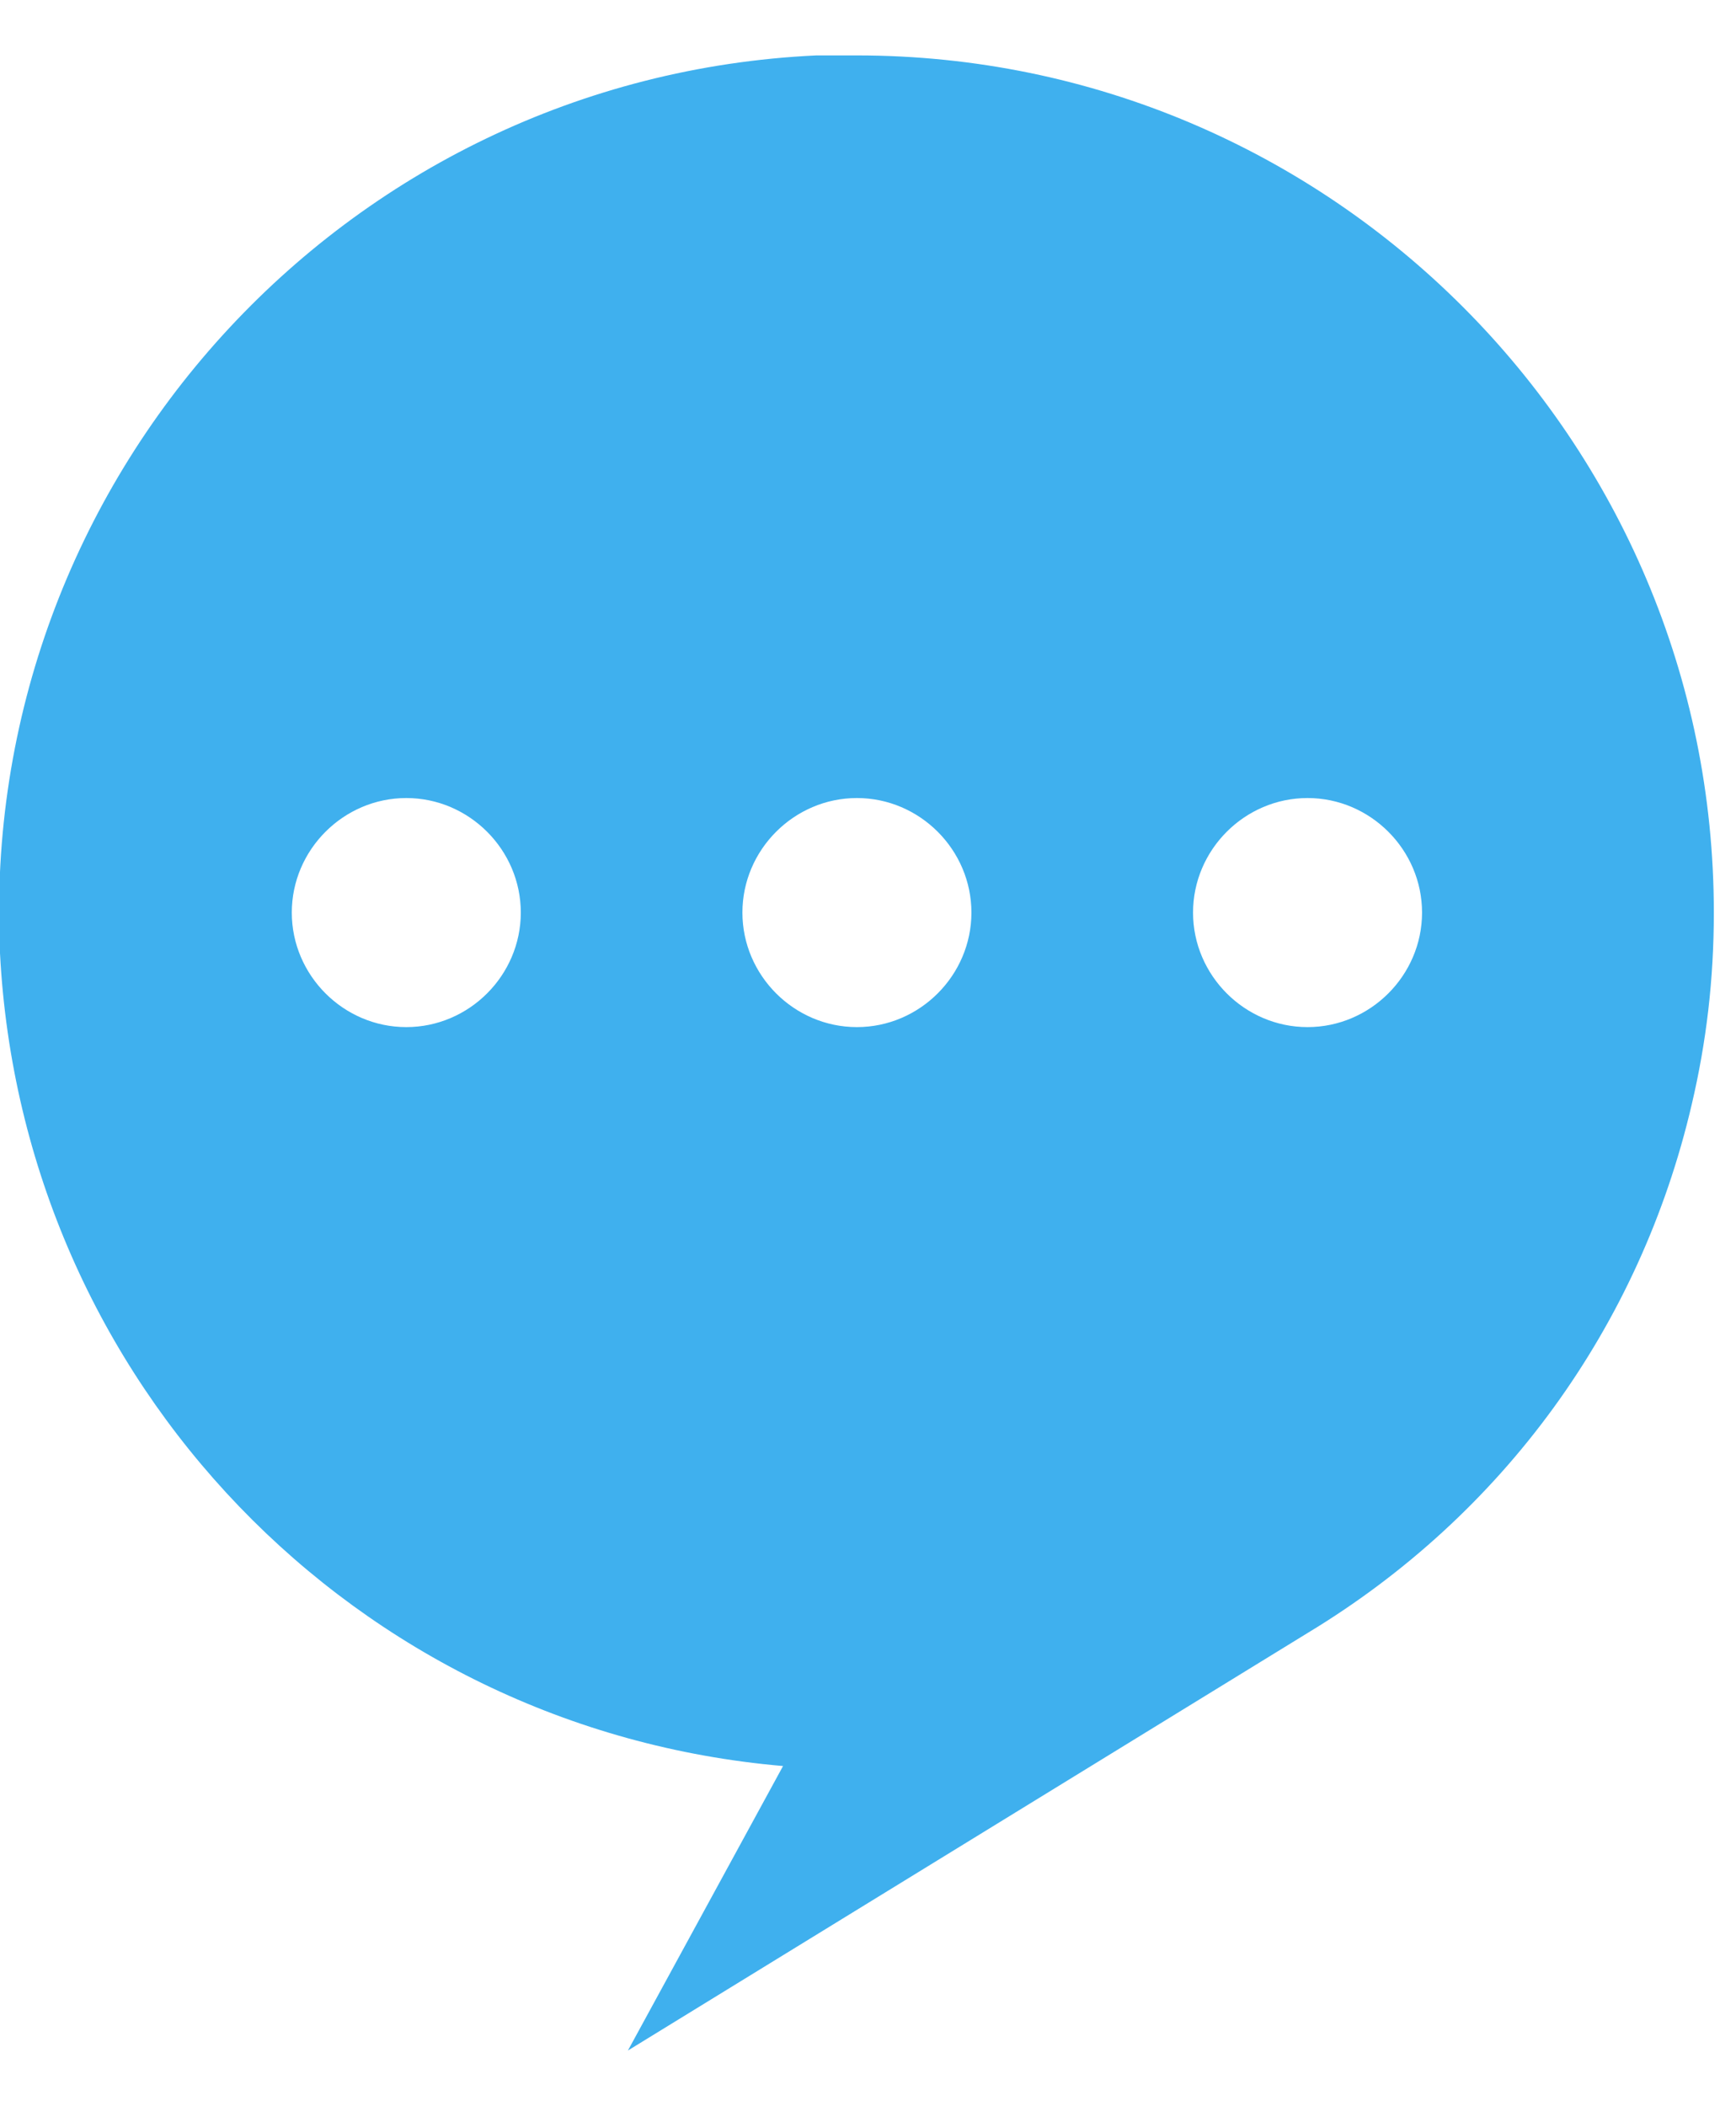 <svg xmlns="http://www.w3.org/2000/svg" width="47" height="57" viewBox="0 0 47 57"><path d="M22.1 1.5C9.3 2.1-.6 13 0 25.8c.6 11.6 9.6 21 21.2 22L17 55.5l18.4-11.3c5.3-3.2 9-8.3 10.4-14.3.4-1.7.6-3.4.6-5.2C46.4 11.9 36 1.5 23.2 1.5h-1.1zM11 27.8c-1.7 0-3.1-1.4-3.1-3.1s1.4-3.1 3.1-3.1 3.1 1.4 3.1 3.1c0 1.7-1.4 3.1-3.1 3.1zm12.2 0c-1.7 0-3.1-1.4-3.1-3.1s1.4-3.1 3.1-3.1 3.1 1.4 3.1 3.1c0 1.7-1.4 3.1-3.1 3.1zm12.2 0c-1.7 0-3.1-1.4-3.1-3.1s1.4-3.1 3.1-3.1 3.1 1.4 3.1 3.1c0 1.7-1.4 3.1-3.1 3.1z" fill="#3fb0ee"/></svg>